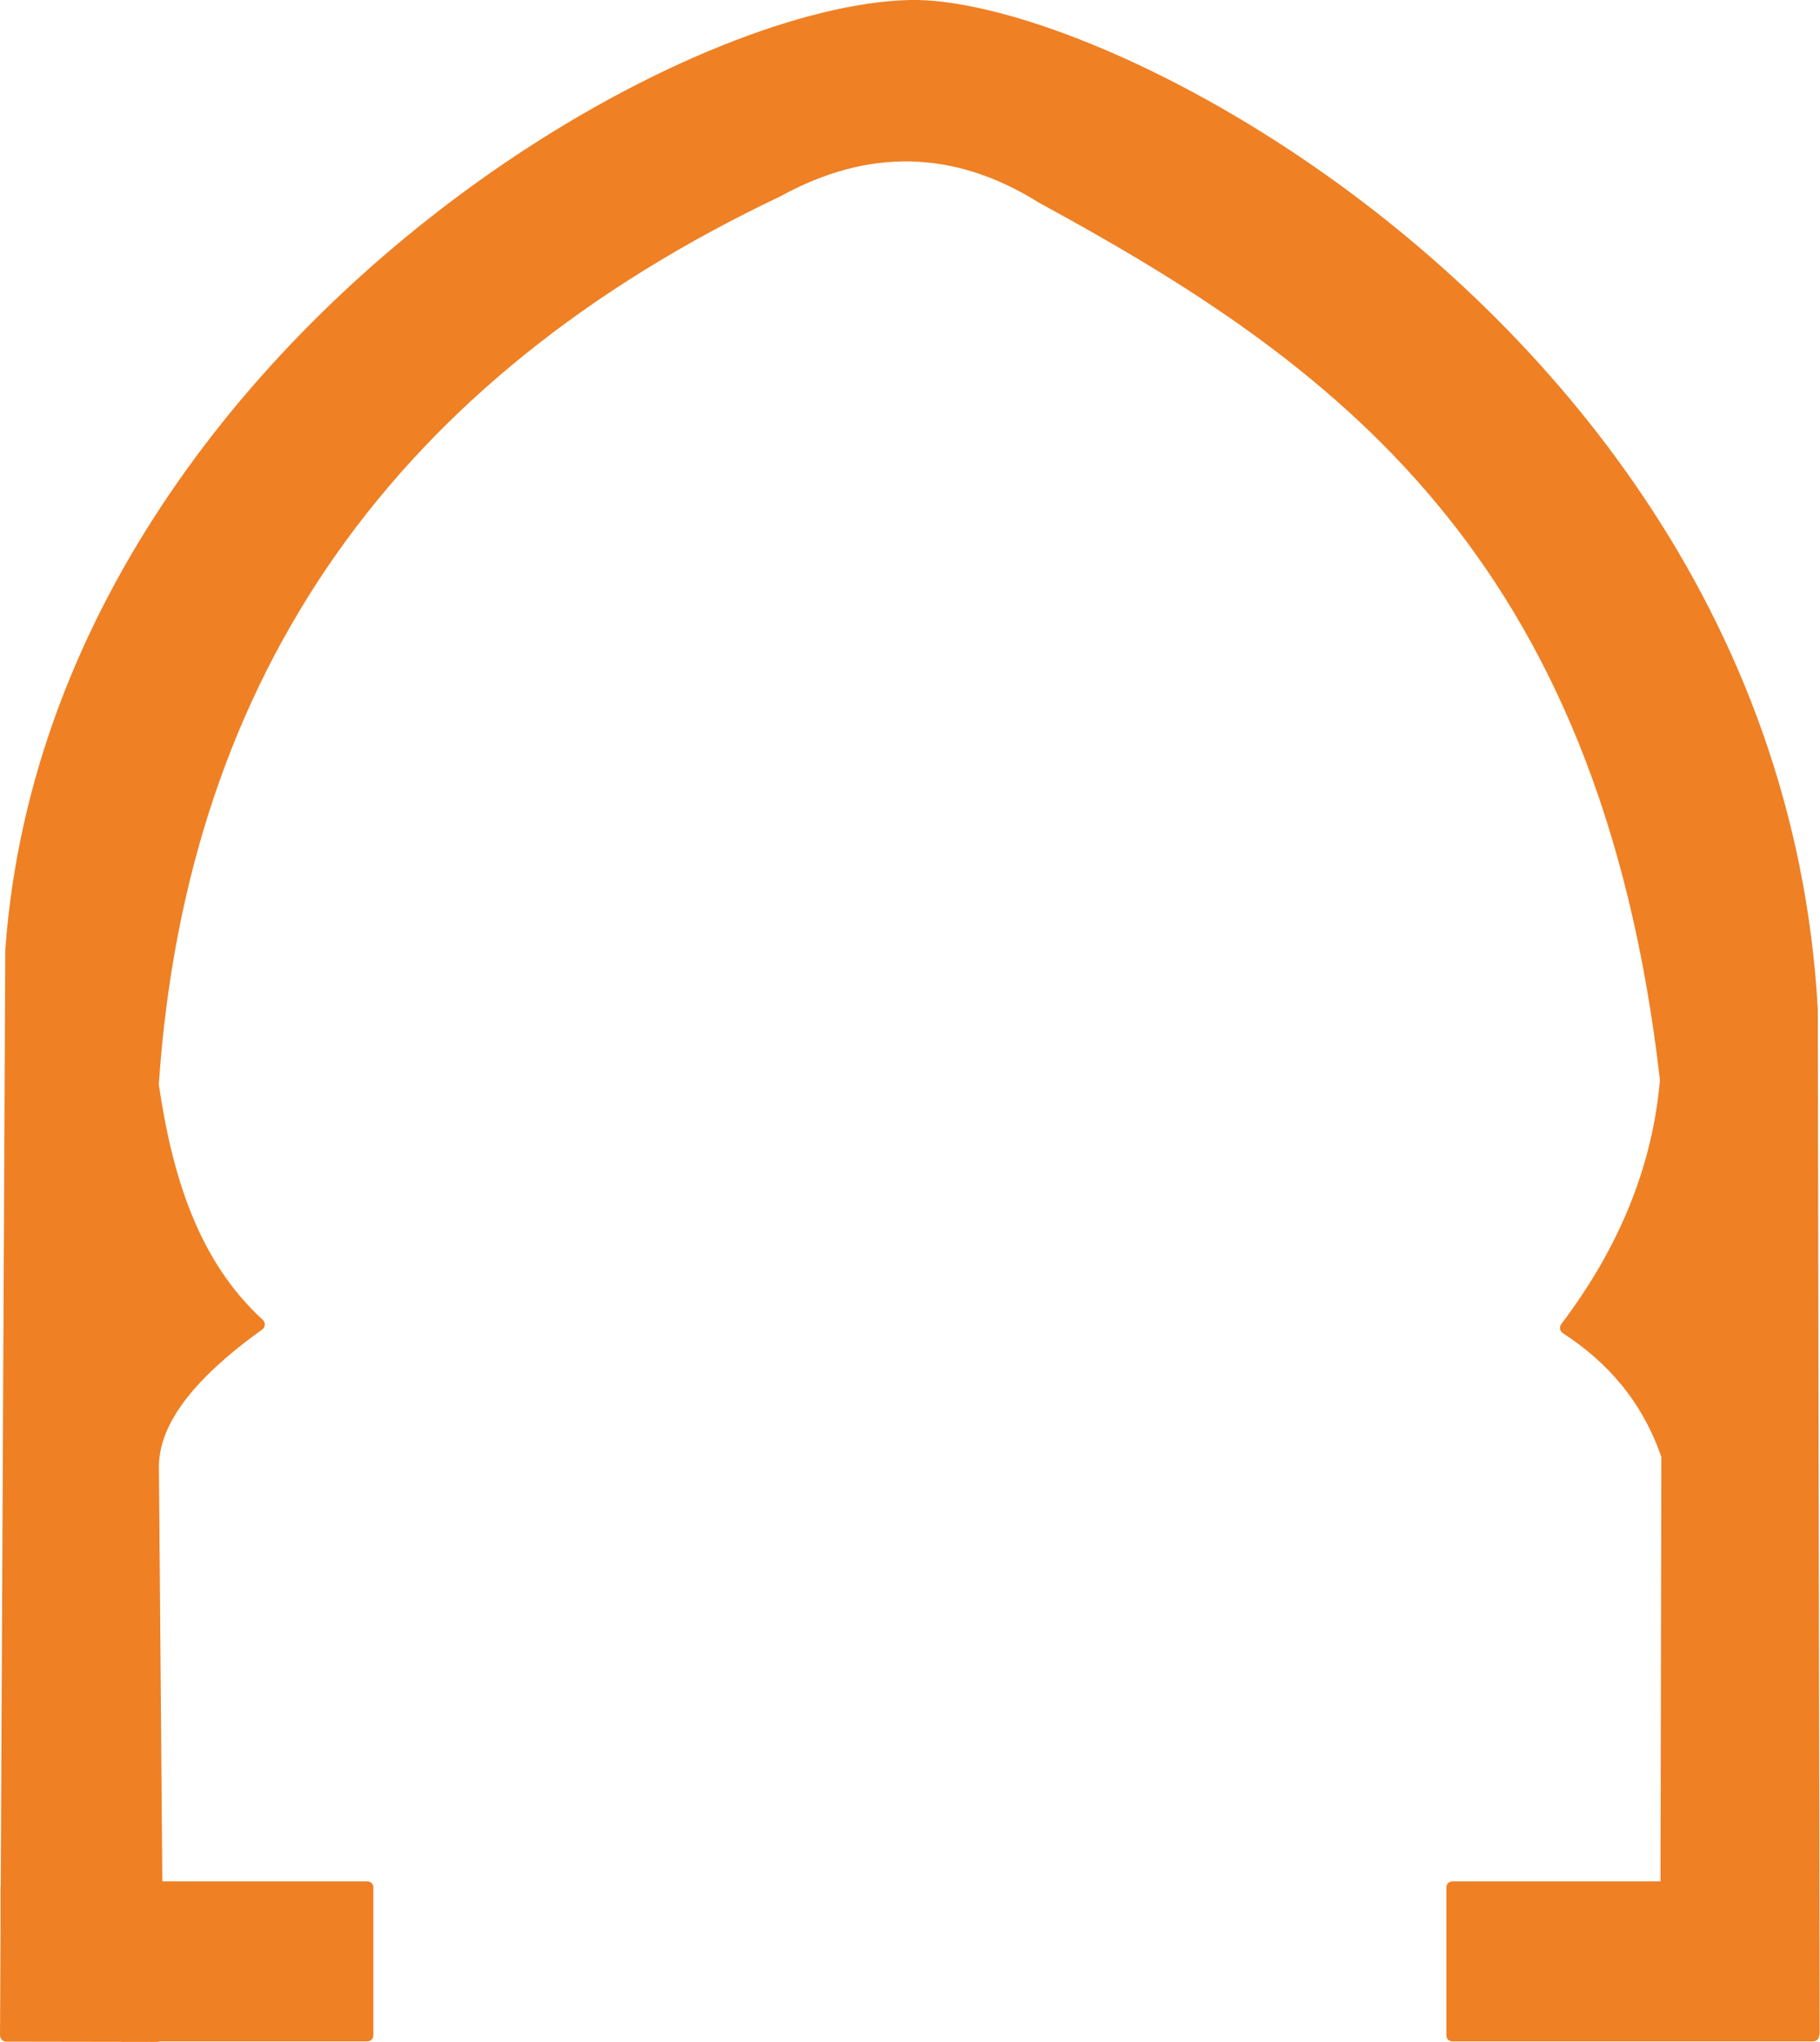 <?xml version="1.0" encoding="UTF-8" standalone="no"?>
<!DOCTYPE svg PUBLIC "-//W3C//DTD SVG 1.1//EN" "http://www.w3.org/Graphics/SVG/1.1/DTD/svg11.dtd">
<svg width="100%" height="100%" viewBox="0 0 295 331" version="1.1" xmlns="http://www.w3.org/2000/svg" xmlns:xlink="http://www.w3.org/1999/xlink" xml:space="preserve" xmlns:serif="http://www.serif.com/" style="fill-rule:evenodd;clip-rule:evenodd;stroke-linecap:round;stroke-linejoin:round;stroke-miterlimit:1.5;">
    <g transform="matrix(1,0,0,1,-1014.35,-2879.95)">
        <g transform="matrix(1,0,0,1,29.557,944.312)">
            <path d="M1010.56,2266.01C1010.48,2266.06 1010.38,2266.09 1010.28,2266.09L985.815,2266.05C985.682,2266.05 985.555,2266 985.461,2265.9C985.367,2265.81 985.315,2265.68 985.316,2265.55L985.399,2248.39L985.399,2241.53C985.399,2241.47 985.411,2241.42 985.433,2241.37L986.17,2089.58L986.172,2089.55C990.251,2033.97 1027.05,1990.25 1064.78,1963.94C1089.97,1946.39 1115.57,1936.6 1132.13,1936.16C1145.44,1935.82 1170.67,1944.7 1196.52,1962.39C1235.23,1988.87 1275.36,2035.05 1278.92,2099.28L1278.92,2099.31L1279.22,2265.23C1279.22,2265.33 1279.19,2265.42 1279.14,2265.51L1279.14,2265.59C1279.14,2265.82 1278.95,2266.01 1278.72,2266.01L1220.16,2266.01C1219.93,2266.01 1219.75,2265.82 1219.75,2265.59L1219.75,2241.53C1219.75,2241.3 1219.93,2241.11 1220.16,2241.11L1254.46,2241.11L1254.6,2171.72C1251.52,2162.72 1245.88,2156.14 1238.4,2151.3C1238.28,2151.22 1238.2,2151.1 1238.18,2150.97C1238.15,2150.83 1238.19,2150.69 1238.27,2150.58C1247.64,2138.19 1253.16,2124.93 1254.37,2110.7C1244.58,2024.86 1200.8,1993.82 1153.46,1968.04L1153.43,1968.02C1139.43,1959.27 1125.3,1959.15 1111.03,1967.01L1111,1967.02C1048.75,1996.62 1014.54,2044.41 1010.01,2111.44C1012.23,2126.54 1016.49,2140.3 1027.03,2149.95C1027.14,2150.05 1027.2,2150.2 1027.19,2150.35C1027.19,2150.5 1027.11,2150.64 1026.99,2150.72C1015.06,2159.28 1010.17,2166.59 1010.03,2173.16L1010.59,2241.11L1044.38,2241.11C1044.61,2241.11 1044.79,2241.3 1044.79,2241.53L1044.79,2265.59C1044.79,2265.82 1044.61,2266.01 1044.38,2266.01L1010.56,2266.01Z" style="fill:rgb(239,128,36);fill-rule:nonzero;stroke:rgb(239,128,36);stroke-width:1.04px;"/>
        </g>
        <g transform="matrix(1.213,0,0,1.224,225.771,-289.507)">
            <g transform="matrix(146.944,0,0,146.944,589.214,2967.11)">
                <path d="M0.239,0.012C0.206,0.012 0.176,0.007 0.148,-0.002C0.119,-0.012 0.095,-0.025 0.074,-0.043C0.053,-0.061 0.038,-0.082 0.028,-0.108L0.156,-0.162C0.164,-0.145 0.176,-0.132 0.192,-0.124C0.207,-0.115 0.223,-0.111 0.239,-0.111C0.255,-0.111 0.268,-0.114 0.278,-0.119C0.287,-0.125 0.292,-0.133 0.292,-0.143C0.292,-0.154 0.287,-0.162 0.277,-0.168C0.268,-0.174 0.254,-0.179 0.236,-0.184L0.193,-0.195C0.146,-0.206 0.11,-0.226 0.085,-0.254C0.06,-0.282 0.048,-0.314 0.048,-0.351C0.048,-0.402 0.065,-0.442 0.101,-0.47C0.136,-0.498 0.185,-0.512 0.248,-0.512C0.283,-0.512 0.314,-0.507 0.341,-0.498C0.368,-0.488 0.391,-0.475 0.409,-0.458C0.427,-0.441 0.441,-0.421 0.449,-0.399L0.325,-0.348C0.32,-0.361 0.311,-0.371 0.296,-0.378C0.282,-0.385 0.266,-0.389 0.249,-0.389C0.234,-0.389 0.223,-0.386 0.215,-0.379C0.207,-0.373 0.203,-0.364 0.203,-0.354C0.203,-0.346 0.208,-0.339 0.217,-0.333C0.227,-0.327 0.241,-0.322 0.26,-0.318L0.313,-0.305C0.344,-0.297 0.371,-0.285 0.392,-0.269C0.413,-0.252 0.429,-0.233 0.44,-0.211C0.451,-0.189 0.456,-0.166 0.456,-0.142C0.456,-0.11 0.447,-0.083 0.428,-0.06C0.41,-0.037 0.384,-0.019 0.352,-0.007C0.319,0.006 0.282,0.012 0.239,0.012Z" style="fill:rgb(239,128,36);fill-rule:nonzero;"/>
            </g>
            <g transform="matrix(146.944,0,0,146.944,659.526,2967.11)">
                <path d="M0.293,0.012C0.24,0.012 0.194,0.001 0.154,-0.022C0.114,-0.044 0.082,-0.075 0.059,-0.114C0.036,-0.153 0.025,-0.199 0.025,-0.25C0.025,-0.301 0.036,-0.347 0.059,-0.386C0.081,-0.425 0.113,-0.456 0.153,-0.479C0.193,-0.501 0.239,-0.512 0.29,-0.512C0.343,-0.512 0.389,-0.501 0.429,-0.479C0.469,-0.456 0.501,-0.425 0.523,-0.386C0.546,-0.347 0.557,-0.301 0.557,-0.25C0.557,-0.199 0.546,-0.153 0.523,-0.114C0.501,-0.075 0.47,-0.044 0.43,-0.022C0.39,0.001 0.344,0.012 0.293,0.012ZM0.293,-0.132C0.313,-0.132 0.331,-0.137 0.347,-0.147C0.363,-0.157 0.375,-0.171 0.384,-0.189C0.393,-0.206 0.397,-0.227 0.397,-0.25C0.397,-0.273 0.393,-0.294 0.384,-0.311C0.375,-0.329 0.362,-0.343 0.346,-0.353C0.33,-0.363 0.312,-0.368 0.291,-0.368C0.27,-0.368 0.252,-0.363 0.236,-0.353C0.22,-0.343 0.208,-0.329 0.199,-0.311C0.19,-0.294 0.185,-0.273 0.185,-0.25C0.185,-0.227 0.19,-0.207 0.199,-0.189C0.208,-0.171 0.22,-0.157 0.237,-0.147C0.253,-0.137 0.272,-0.132 0.293,-0.132Z" style="fill:rgb(239,128,36);fill-rule:nonzero;"/>
            </g>
            <g transform="matrix(146.944,0,0,146.944,745.077,2967.11)">
                <path d="M0.375,-0L0.366,-0.092L0.366,-0.5L0.522,-0.5L0.522,-0L0.375,-0ZM0.044,-0.244L0.044,-0.5L0.2,-0.5L0.2,-0.244L0.044,-0.244ZM0.2,-0.244C0.2,-0.218 0.203,-0.197 0.209,-0.181C0.215,-0.165 0.224,-0.154 0.235,-0.146C0.246,-0.139 0.26,-0.135 0.275,-0.134C0.305,-0.134 0.328,-0.142 0.343,-0.159C0.358,-0.176 0.366,-0.202 0.366,-0.236L0.413,-0.236C0.413,-0.183 0.405,-0.138 0.389,-0.101C0.373,-0.064 0.351,-0.036 0.324,-0.017C0.296,0.002 0.264,0.012 0.227,0.012C0.187,0.012 0.154,0.004 0.126,-0.012C0.099,-0.028 0.078,-0.053 0.065,-0.087C0.051,-0.12 0.044,-0.163 0.044,-0.215L0.044,-0.244L0.2,-0.244Z" style="fill:rgb(239,128,36);fill-rule:nonzero;"/>
            </g>
            <g transform="matrix(146.944,0,0,146.944,829.306,2967.11)">
                <path d="M0.393,0.2L0.393,-0.407L0.402,-0.5L0.549,-0.5L0.549,0.2L0.393,0.2ZM0.251,0.012C0.204,0.012 0.164,0.002 0.13,-0.02C0.097,-0.041 0.071,-0.071 0.052,-0.11C0.034,-0.15 0.025,-0.196 0.025,-0.25C0.025,-0.305 0.034,-0.351 0.052,-0.39C0.071,-0.429 0.097,-0.46 0.13,-0.481C0.164,-0.501 0.204,-0.512 0.251,-0.512C0.293,-0.512 0.327,-0.501 0.356,-0.481C0.384,-0.46 0.405,-0.429 0.419,-0.39C0.433,-0.351 0.44,-0.305 0.44,-0.25C0.44,-0.196 0.433,-0.15 0.419,-0.11C0.405,-0.071 0.384,-0.041 0.356,-0.02C0.327,0.002 0.293,0.012 0.251,0.012ZM0.292,-0.132C0.312,-0.132 0.329,-0.137 0.344,-0.147C0.36,-0.157 0.372,-0.171 0.38,-0.189C0.389,-0.207 0.393,-0.227 0.393,-0.25C0.393,-0.273 0.389,-0.293 0.38,-0.311C0.372,-0.329 0.36,-0.343 0.344,-0.353C0.329,-0.363 0.311,-0.368 0.291,-0.368C0.271,-0.368 0.253,-0.363 0.238,-0.353C0.223,-0.343 0.21,-0.329 0.202,-0.311C0.193,-0.293 0.188,-0.273 0.187,-0.25C0.188,-0.227 0.193,-0.207 0.202,-0.189C0.211,-0.171 0.223,-0.157 0.239,-0.147C0.254,-0.137 0.272,-0.132 0.292,-0.132Z" style="fill:rgb(239,128,36);fill-rule:nonzero;"/>
            </g>
            <g transform="matrix(146.944,0,0,146.944,917.237,2967.11)">
                <path d="M0.06,-0L0.06,-0.5L0.216,-0.5L0.216,-0L0.06,-0ZM0.138,-0.564C0.115,-0.564 0.094,-0.573 0.077,-0.591C0.059,-0.608 0.05,-0.629 0.05,-0.652C0.05,-0.677 0.059,-0.698 0.077,-0.715C0.094,-0.732 0.115,-0.74 0.138,-0.74C0.162,-0.74 0.183,-0.732 0.2,-0.715C0.217,-0.698 0.226,-0.677 0.226,-0.652C0.226,-0.629 0.217,-0.608 0.2,-0.591C0.183,-0.573 0.162,-0.564 0.138,-0.564Z" style="fill:rgb(239,128,36);fill-rule:nonzero;"/>
            </g>
            <g transform="matrix(146.944,0,0,146.944,957.793,2967.11)">
                <path d="M0.109,0.014C0.092,0.014 0.078,0.008 0.066,-0.004C0.053,-0.016 0.047,-0.031 0.047,-0.048C0.047,-0.065 0.053,-0.08 0.066,-0.092C0.078,-0.104 0.092,-0.11 0.109,-0.11C0.127,-0.11 0.141,-0.104 0.153,-0.092C0.166,-0.08 0.172,-0.065 0.172,-0.048C0.172,-0.031 0.166,-0.016 0.153,-0.004C0.141,0.008 0.127,0.014 0.109,0.014Z" style="fill:rgb(239,128,36);fill-rule:nonzero;"/>
            </g>
            <g transform="matrix(146.944,0,0,146.944,989.966,2967.11)">
                <path d="M0.066,-0L0.066,-0.5L0.155,-0.5L0.159,-0.431C0.175,-0.458 0.195,-0.478 0.219,-0.491C0.243,-0.505 0.27,-0.512 0.302,-0.512C0.342,-0.512 0.376,-0.503 0.404,-0.485C0.432,-0.466 0.452,-0.438 0.465,-0.401C0.479,-0.437 0.5,-0.464 0.527,-0.483C0.554,-0.502 0.586,-0.512 0.623,-0.512C0.679,-0.512 0.723,-0.493 0.755,-0.456C0.787,-0.419 0.803,-0.362 0.803,-0.286L0.803,-0L0.708,-0L0.708,-0.256C0.708,-0.301 0.703,-0.336 0.694,-0.359C0.684,-0.383 0.671,-0.4 0.655,-0.409C0.639,-0.419 0.62,-0.423 0.599,-0.424C0.562,-0.424 0.533,-0.41 0.512,-0.381C0.492,-0.353 0.482,-0.312 0.482,-0.26L0.482,-0L0.387,-0L0.387,-0.256C0.387,-0.301 0.382,-0.336 0.373,-0.359C0.363,-0.383 0.35,-0.4 0.334,-0.409C0.318,-0.419 0.299,-0.423 0.278,-0.424C0.241,-0.424 0.212,-0.41 0.192,-0.381C0.171,-0.353 0.161,-0.312 0.161,-0.26L0.161,-0L0.066,-0Z" style="fill:rgb(239,128,36);fill-rule:nonzero;"/>
            </g>
            <g transform="matrix(146.944,0,0,146.944,1115.86,2967.11)">
                <path d="M0.373,-0L0.369,-0.087L0.369,-0.261C0.369,-0.297 0.365,-0.328 0.356,-0.353C0.348,-0.377 0.336,-0.396 0.319,-0.409C0.301,-0.422 0.279,-0.428 0.251,-0.428C0.225,-0.428 0.202,-0.423 0.183,-0.412C0.165,-0.402 0.149,-0.385 0.136,-0.362L0.052,-0.394C0.064,-0.417 0.079,-0.437 0.097,-0.455C0.115,-0.472 0.136,-0.486 0.162,-0.497C0.187,-0.507 0.217,-0.512 0.251,-0.512C0.298,-0.512 0.338,-0.503 0.369,-0.484C0.4,-0.465 0.424,-0.438 0.439,-0.403C0.455,-0.367 0.462,-0.324 0.462,-0.272L0.461,-0L0.373,-0ZM0.226,0.012C0.166,0.012 0.12,-0.001 0.087,-0.028C0.054,-0.055 0.038,-0.093 0.038,-0.141C0.038,-0.192 0.055,-0.231 0.089,-0.259C0.124,-0.286 0.171,-0.299 0.233,-0.299L0.372,-0.299L0.372,-0.224L0.259,-0.224C0.213,-0.224 0.181,-0.217 0.162,-0.203C0.143,-0.188 0.134,-0.169 0.134,-0.143C0.134,-0.12 0.143,-0.102 0.16,-0.089C0.178,-0.076 0.203,-0.069 0.234,-0.069C0.261,-0.069 0.285,-0.075 0.305,-0.087C0.325,-0.099 0.341,-0.115 0.352,-0.136C0.363,-0.157 0.369,-0.181 0.369,-0.209L0.402,-0.209C0.402,-0.141 0.388,-0.087 0.358,-0.048C0.329,-0.008 0.285,0.012 0.226,0.012Z" style="fill:rgb(239,128,36);fill-rule:nonzero;"/>
            </g>
            <g transform="matrix(146.944,0,0,146.944,1191.73,2967.11)">
            </g>
        </g>
    </g>
</svg>
